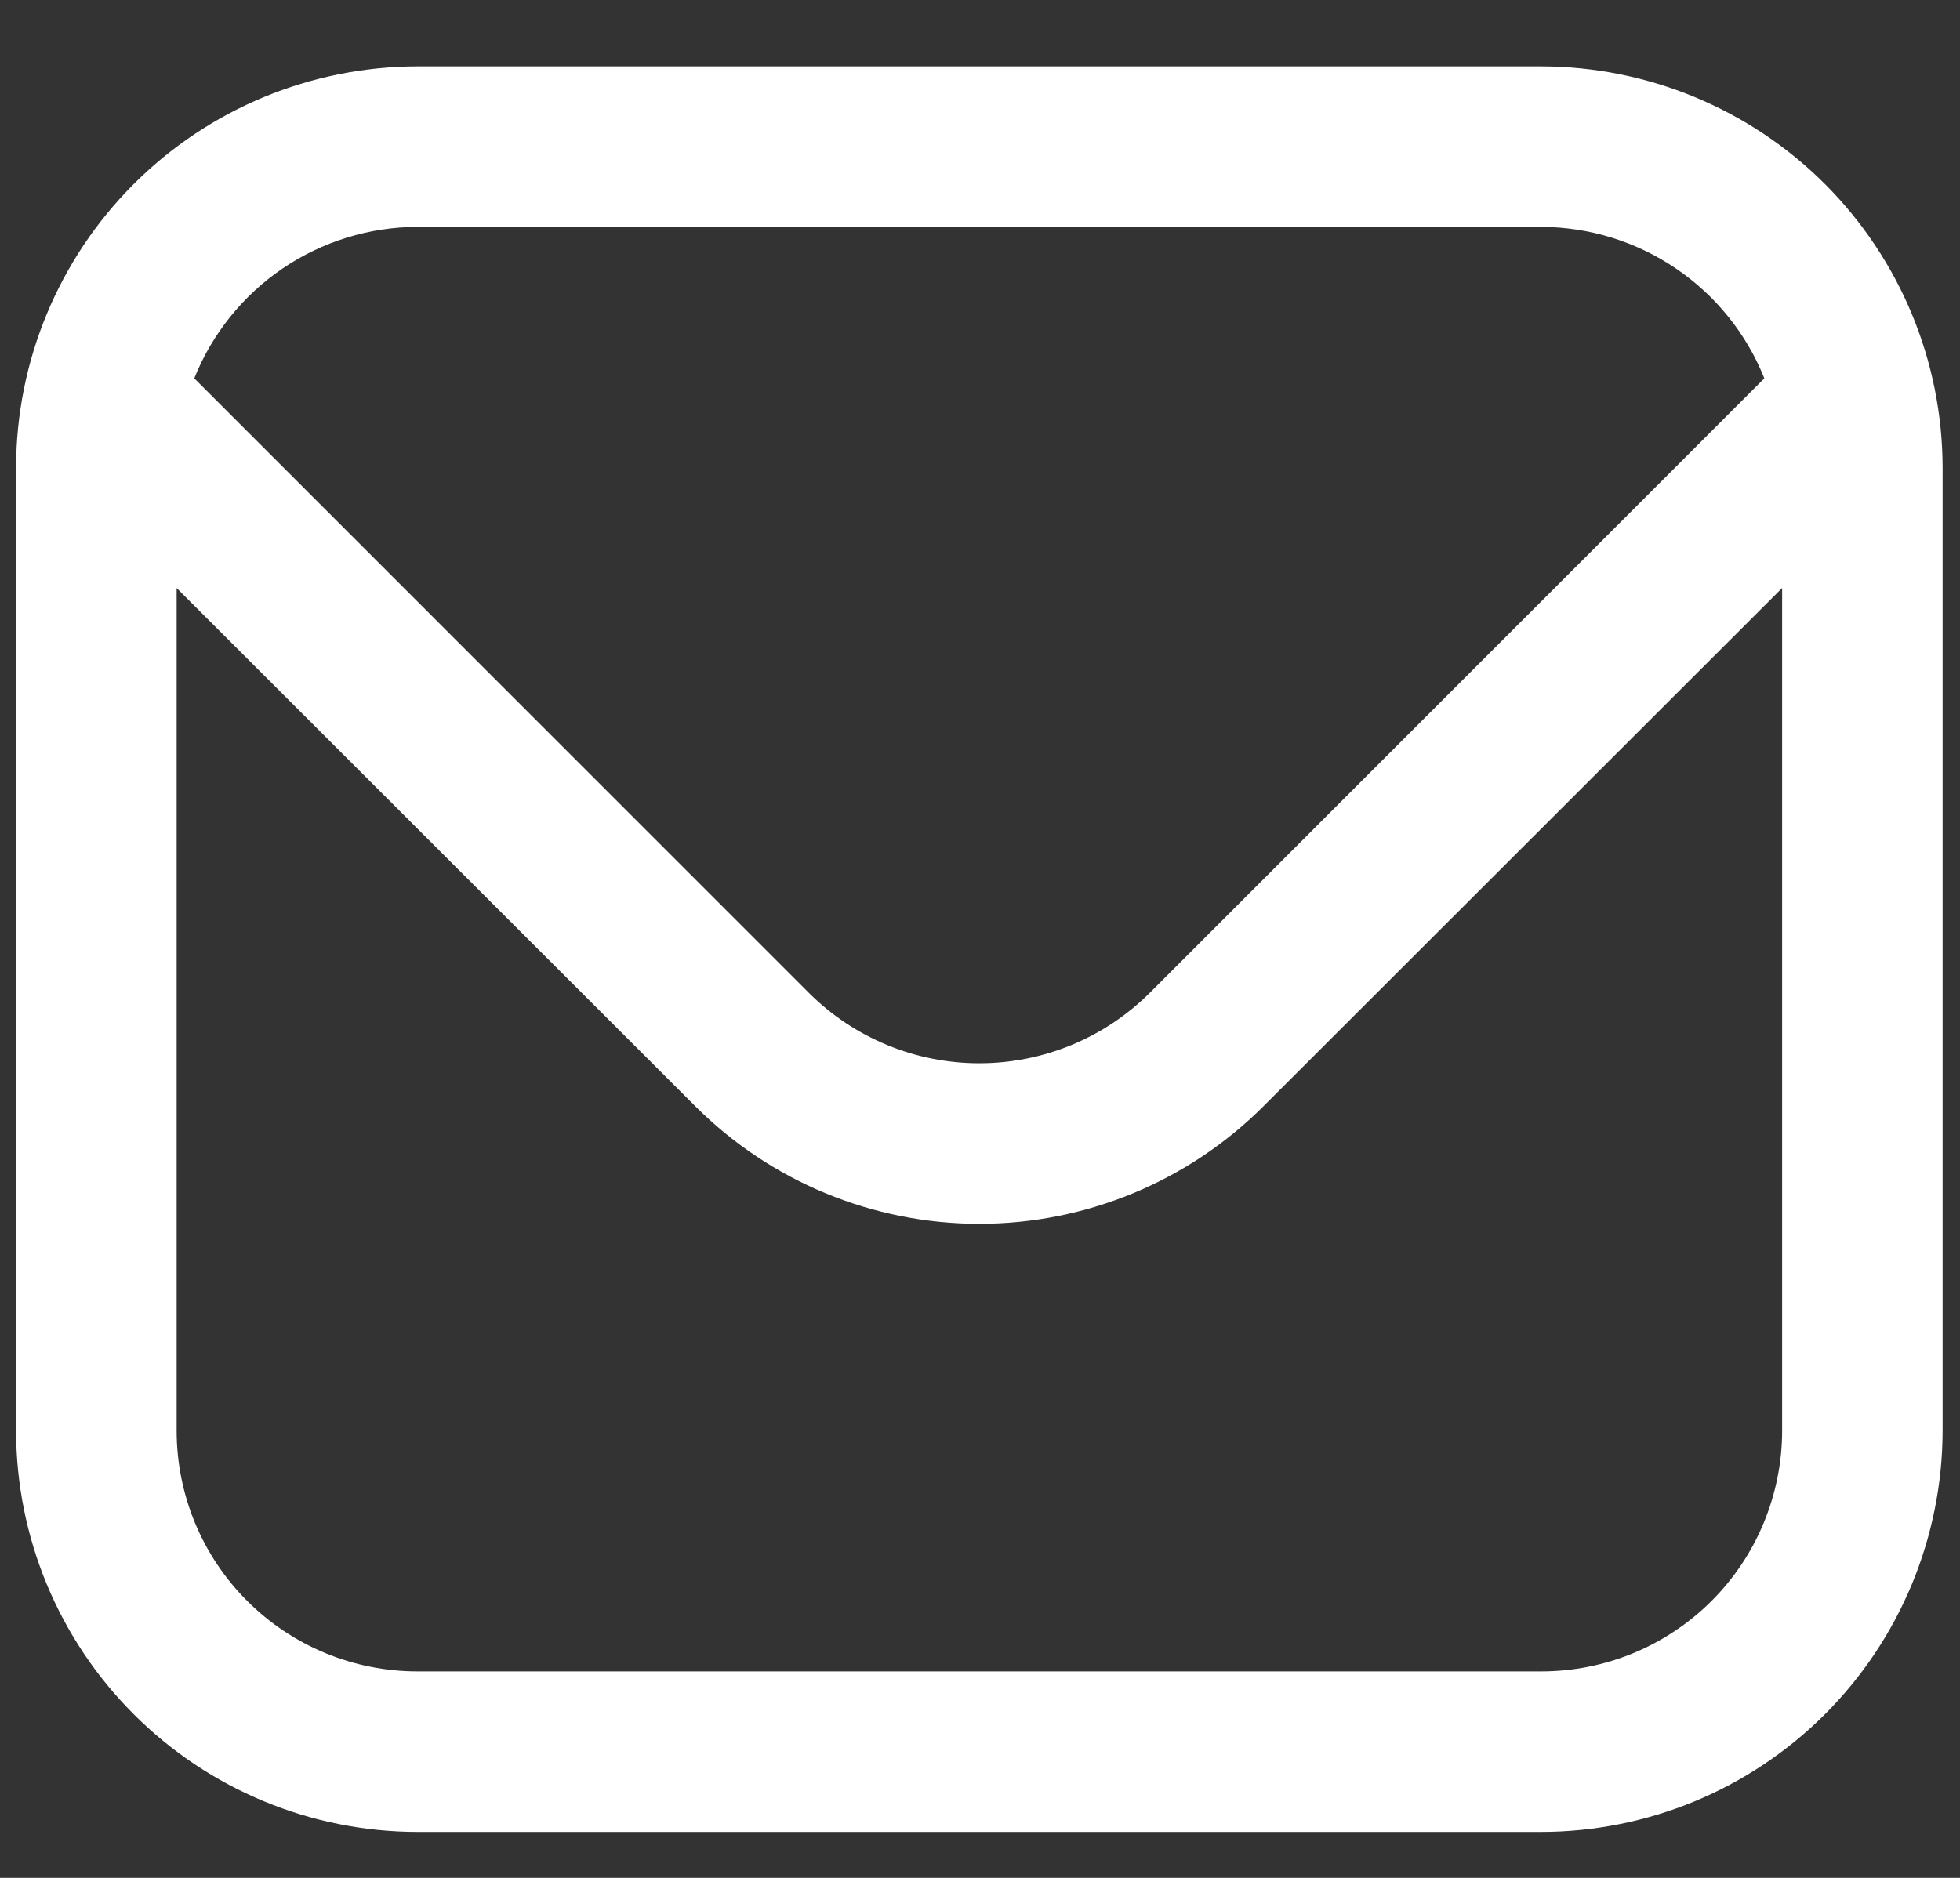 <svg width="24" height="23" viewBox="0 0 24 23" fill="none" xmlns="http://www.w3.org/2000/svg">
<rect x="0" y="0" width="24" height="23" fill="#333333" stroke="none"/>
<path d="M18.872 0.813H5.112C3.809 0.815 2.559 1.333 1.638 2.254C0.716 3.176 0.198 4.425 0.197 5.728V17.522C0.198 18.825 0.716 20.075 1.638 20.996C2.559 21.918 3.809 22.436 5.112 22.437H18.872C20.175 22.436 21.424 21.918 22.346 20.996C23.267 20.075 23.785 18.825 23.787 17.522V5.728C23.785 4.425 23.267 3.176 22.346 2.254C21.424 1.333 20.175 0.815 18.872 0.813ZM5.112 2.779H18.872C19.46 2.781 20.035 2.958 20.522 3.289C21.009 3.619 21.386 4.088 21.604 4.634L14.077 12.162C13.523 12.714 12.773 13.023 11.991 13.023C11.21 13.023 10.46 12.714 9.906 12.162L2.379 4.634C2.597 4.088 2.974 3.619 3.461 3.288C3.948 2.958 4.523 2.78 5.112 2.779ZM18.872 20.471H5.112C4.33 20.471 3.58 20.161 3.027 19.608C2.473 19.055 2.163 18.304 2.163 17.522V7.202L8.517 13.552C9.439 14.473 10.689 14.989 11.992 14.989C13.295 14.989 14.545 14.473 15.468 13.552L21.822 7.202V17.522C21.822 17.91 21.745 18.293 21.597 18.651C21.449 19.009 21.232 19.334 20.958 19.608C20.684 19.882 20.358 20.099 20.001 20.247C19.643 20.395 19.259 20.471 18.872 20.471Z" fill="white"/>
</svg>
